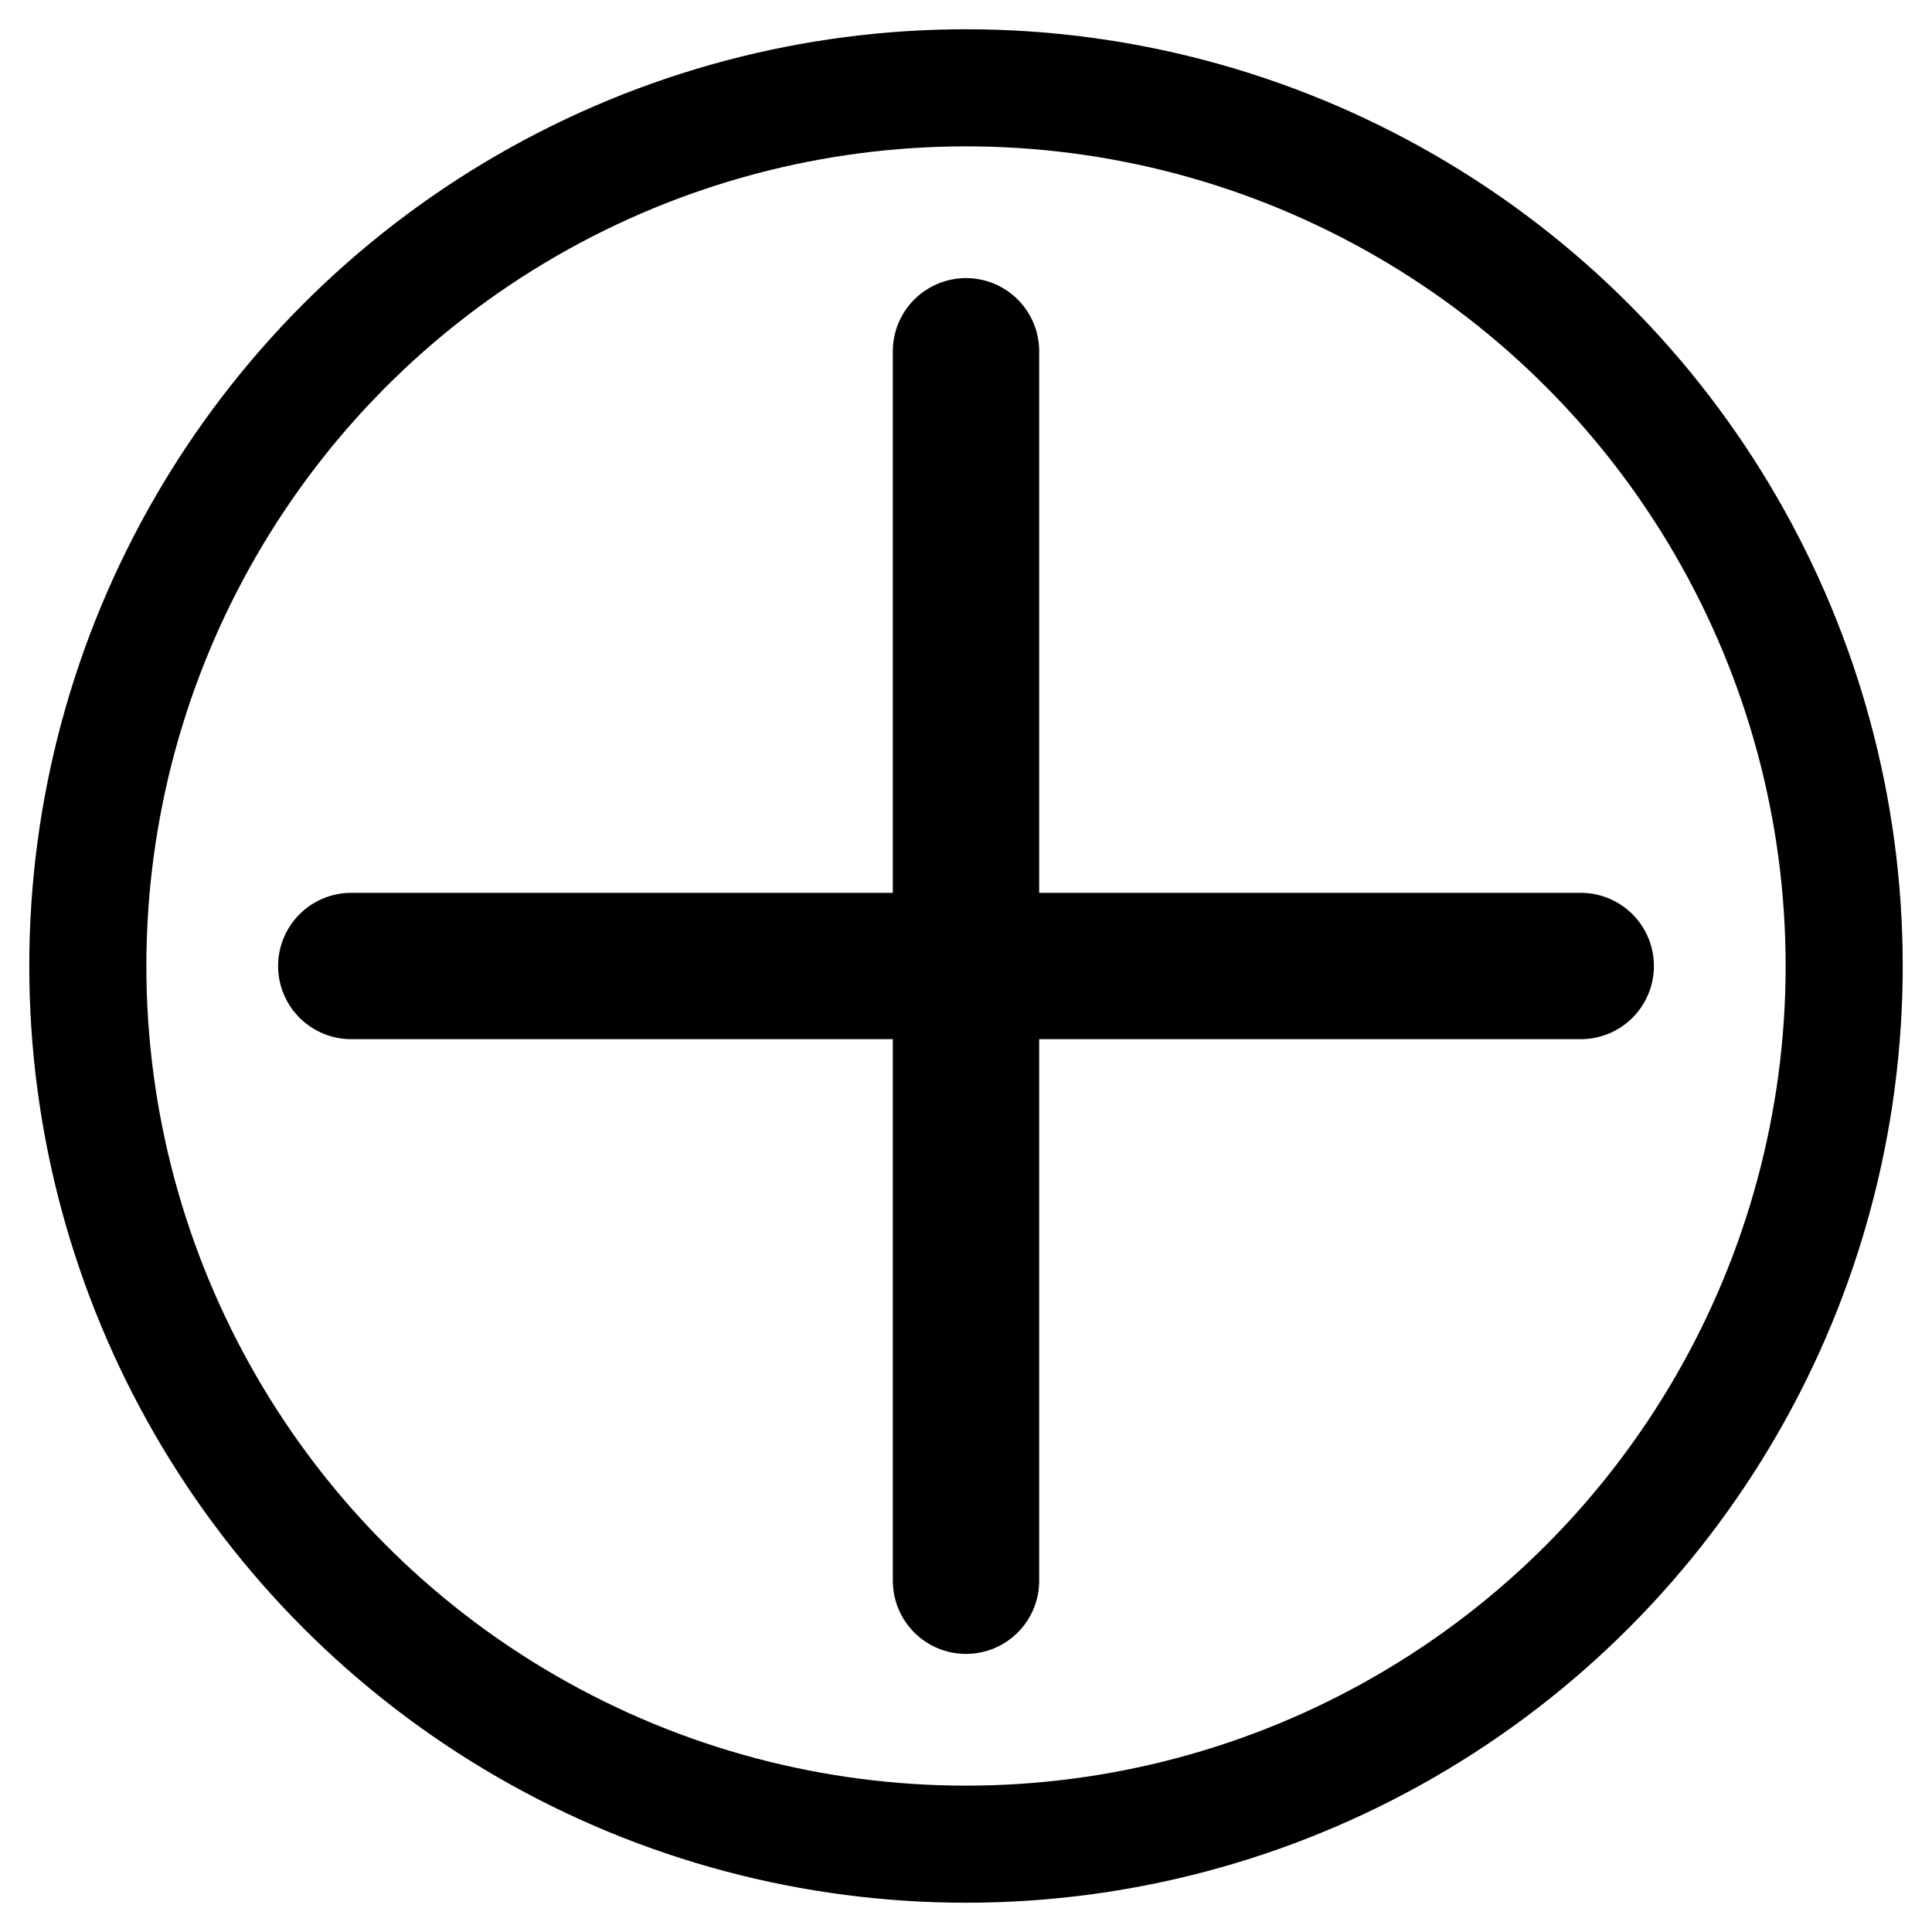 <?xml version="1.0" encoding="utf-8"?>
<!-- Generator: Adobe Illustrator 23.1.0, SVG Export Plug-In . SVG Version: 6.00 Build 0)  -->
<svg version="1.1" id="Слой_1" xmlns="http://www.w3.org/2000/svg" xmlns:xlink="http://www.w3.org/1999/xlink" x="0px" y="0px"
	 viewBox="0 0 33 33" style="enable-background:new 0 0 33 33;" xml:space="preserve">
<style type="text/css">
	.st0{fill:#FFFFFF;stroke:#000000;stroke-width:2.5;stroke-linecap:round;stroke-miterlimit:10;}
	.st1{fill:none;stroke:#000000;stroke-width:2;stroke-linecap:round;stroke-miterlimit:10;}
</style>
<g>
	<g>
		<line class="st0" x1="16.5" y1="6" x2="16.5" y2="27"/>
		<line class="st0" x1="6" y1="16.5" x2="27" y2="16.5"/>
	</g>
	<circle class="st1" cx="16.5" cy="16.5" r="15"/>
</g>
</svg>
